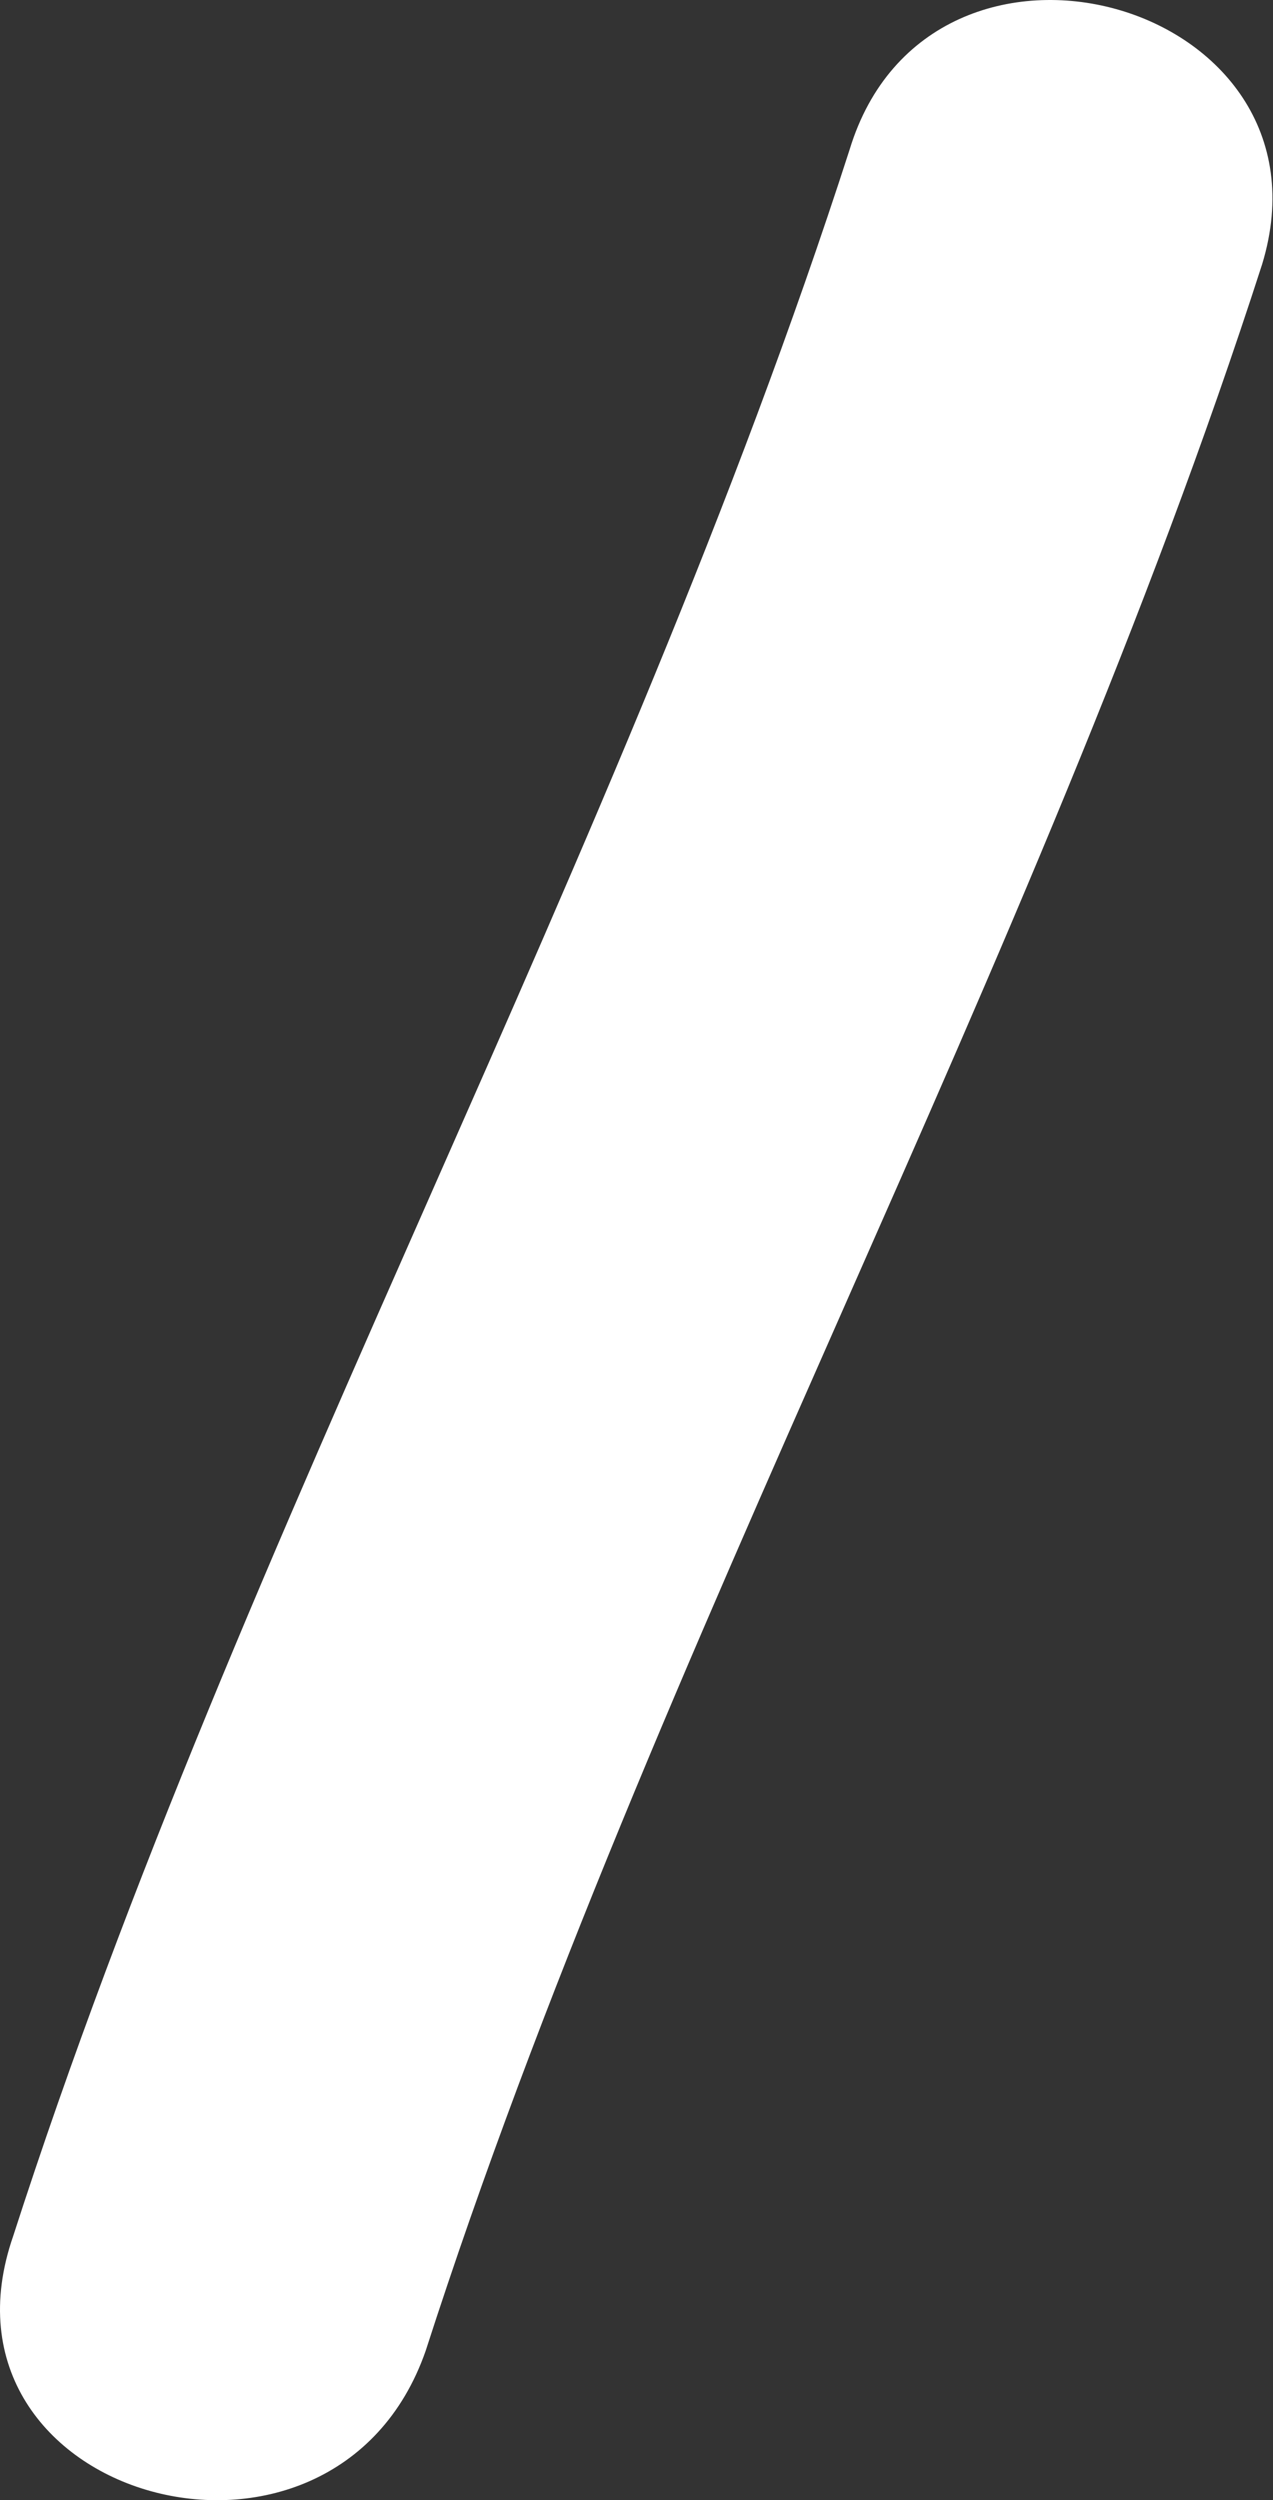 <?xml version="1.0" encoding="UTF-8"?> <svg xmlns="http://www.w3.org/2000/svg" width="27" height="53" viewBox="0 0 27 53" fill="none"><rect x="0" y="0" width="27" height="53" fill="#333333" stroke="none"/> <path d="M9.029 49.831C13.889 34.763 21.909 20.667 26.77 5.6C28.471 0.01 19.722 -2.42 18.021 3.169C13.16 18.237 5.141 32.333 0.28 47.4C-1.664 52.99 7.085 55.42 9.029 49.831Z" fill="white"></path> </svg> 